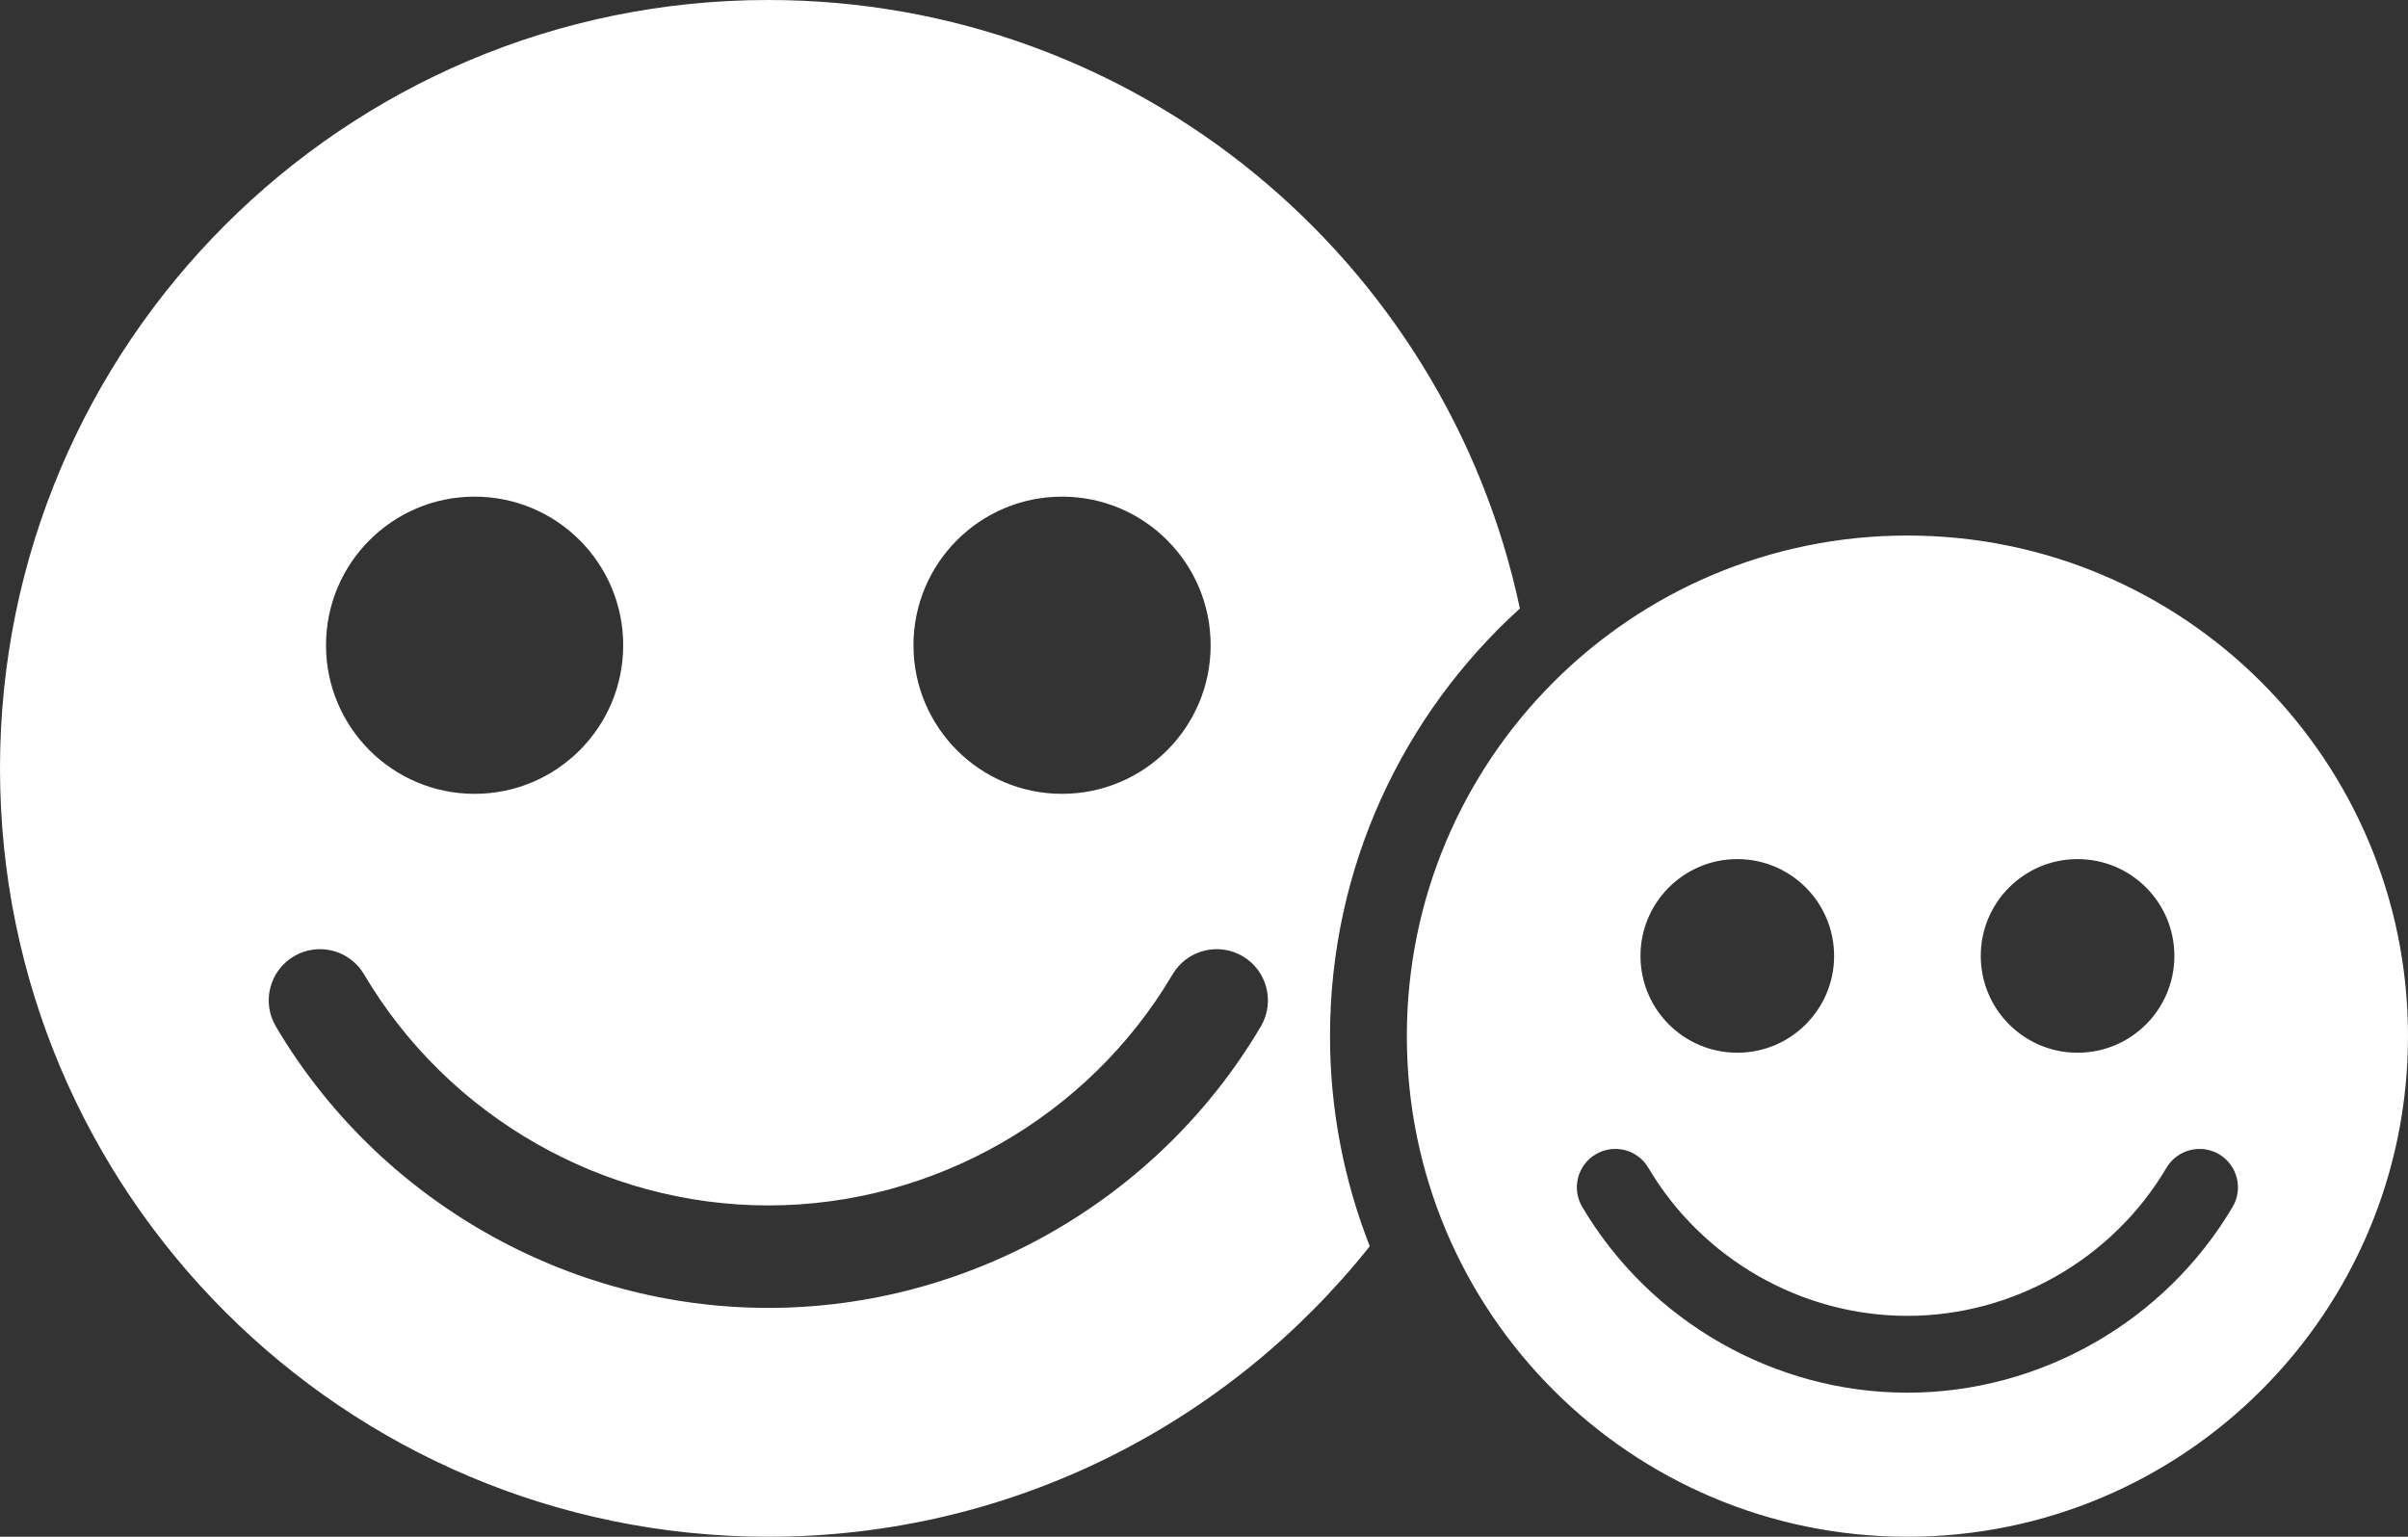 <?xml version="1.0" encoding="utf-8"?>
<!-- Generator: Adobe Illustrator 16.2.1, SVG Export Plug-In . SVG Version: 6.00 Build 0)  -->
<!DOCTYPE svg PUBLIC "-//W3C//DTD SVG 1.1//EN" "http://www.w3.org/Graphics/SVG/1.1/DTD/svg11.dtd">
<svg version="1.1" id="Ebene_1" xmlns="http://www.w3.org/2000/svg" xmlns:xlink="http://www.w3.org/1999/xlink" x="0px" y="0px"
	 width="188px" height="120px" viewBox="0 0 188 120" enable-background="new 0 0 188 120" xml:space="preserve">
<rect x="0" y="0" width="188" height="120" fill="#333333" stroke="none"/>
<path fill="#FFFFFF" d="M103.838,80.91c0-13.229,5.725-25.142,14.824-33.397C112.916,20.371,88.833,0,59.986,0
	C26.856,0,0,26.863,0,60c0,33.137,26.856,60,59.986,60c19.023,0,35.965-8.867,46.956-22.684
	C104.947,92.229,103.838,86.697,103.838,80.91z M82.919,38.781c6.407,0,11.6,5.195,11.6,11.603c0,6.409-5.193,11.604-11.6,11.604
	c-6.408,0-11.601-5.196-11.601-11.604C71.318,43.976,76.511,38.781,82.919,38.781z M37.054,38.781
	c6.407,0,11.601,5.195,11.601,11.603c0,6.409-5.194,11.604-11.601,11.604c-6.407,0-11.601-5.196-11.601-11.604
	C25.453,43.976,30.646,38.781,37.054,38.781z M98.436,80.152c-8.004,13.555-22.737,21.977-38.45,21.977
	c-15.713,0-30.446-8.422-38.449-21.977c-1.123-1.902-0.492-4.355,1.41-5.479c1.903-1.123,4.354-0.492,5.477,1.41
	c6.571,11.131,18.665,18.045,31.562,18.045s24.991-6.914,31.563-18.045c1.123-1.902,3.575-2.533,5.477-1.41
	S99.559,78.25,98.436,80.152z M148.918,41.818c-21.584,0-39.082,17.501-39.082,39.092c0,21.588,17.498,39.09,39.082,39.09
	S188,102.498,188,80.91C188,59.32,170.502,41.818,148.918,41.818z M162.201,67.084c4.176,0,7.559,3.385,7.559,7.561
	s-3.383,7.559-7.559,7.559c-4.174,0-7.557-3.383-7.557-7.559S158.027,67.084,162.201,67.084z M135.637,67.084
	c4.172,0,7.557,3.385,7.557,7.561s-3.385,7.559-7.557,7.559c-4.176,0-7.559-3.383-7.559-7.559S131.461,67.084,135.637,67.084z
	 M174.309,94.24c-5.287,8.951-15.018,14.51-25.391,14.51c-10.377,0-20.105-5.561-25.389-14.51c-0.844-1.428-0.369-3.268,1.057-4.109
	c1.43-0.844,3.266-0.367,4.107,1.059c4.211,7.131,11.959,11.561,20.225,11.561c8.264,0,16.014-4.43,20.225-11.562
	c0.844-1.426,2.682-1.896,4.109-1.057C174.678,90.975,175.15,92.814,174.309,94.24z"/>
</svg>
